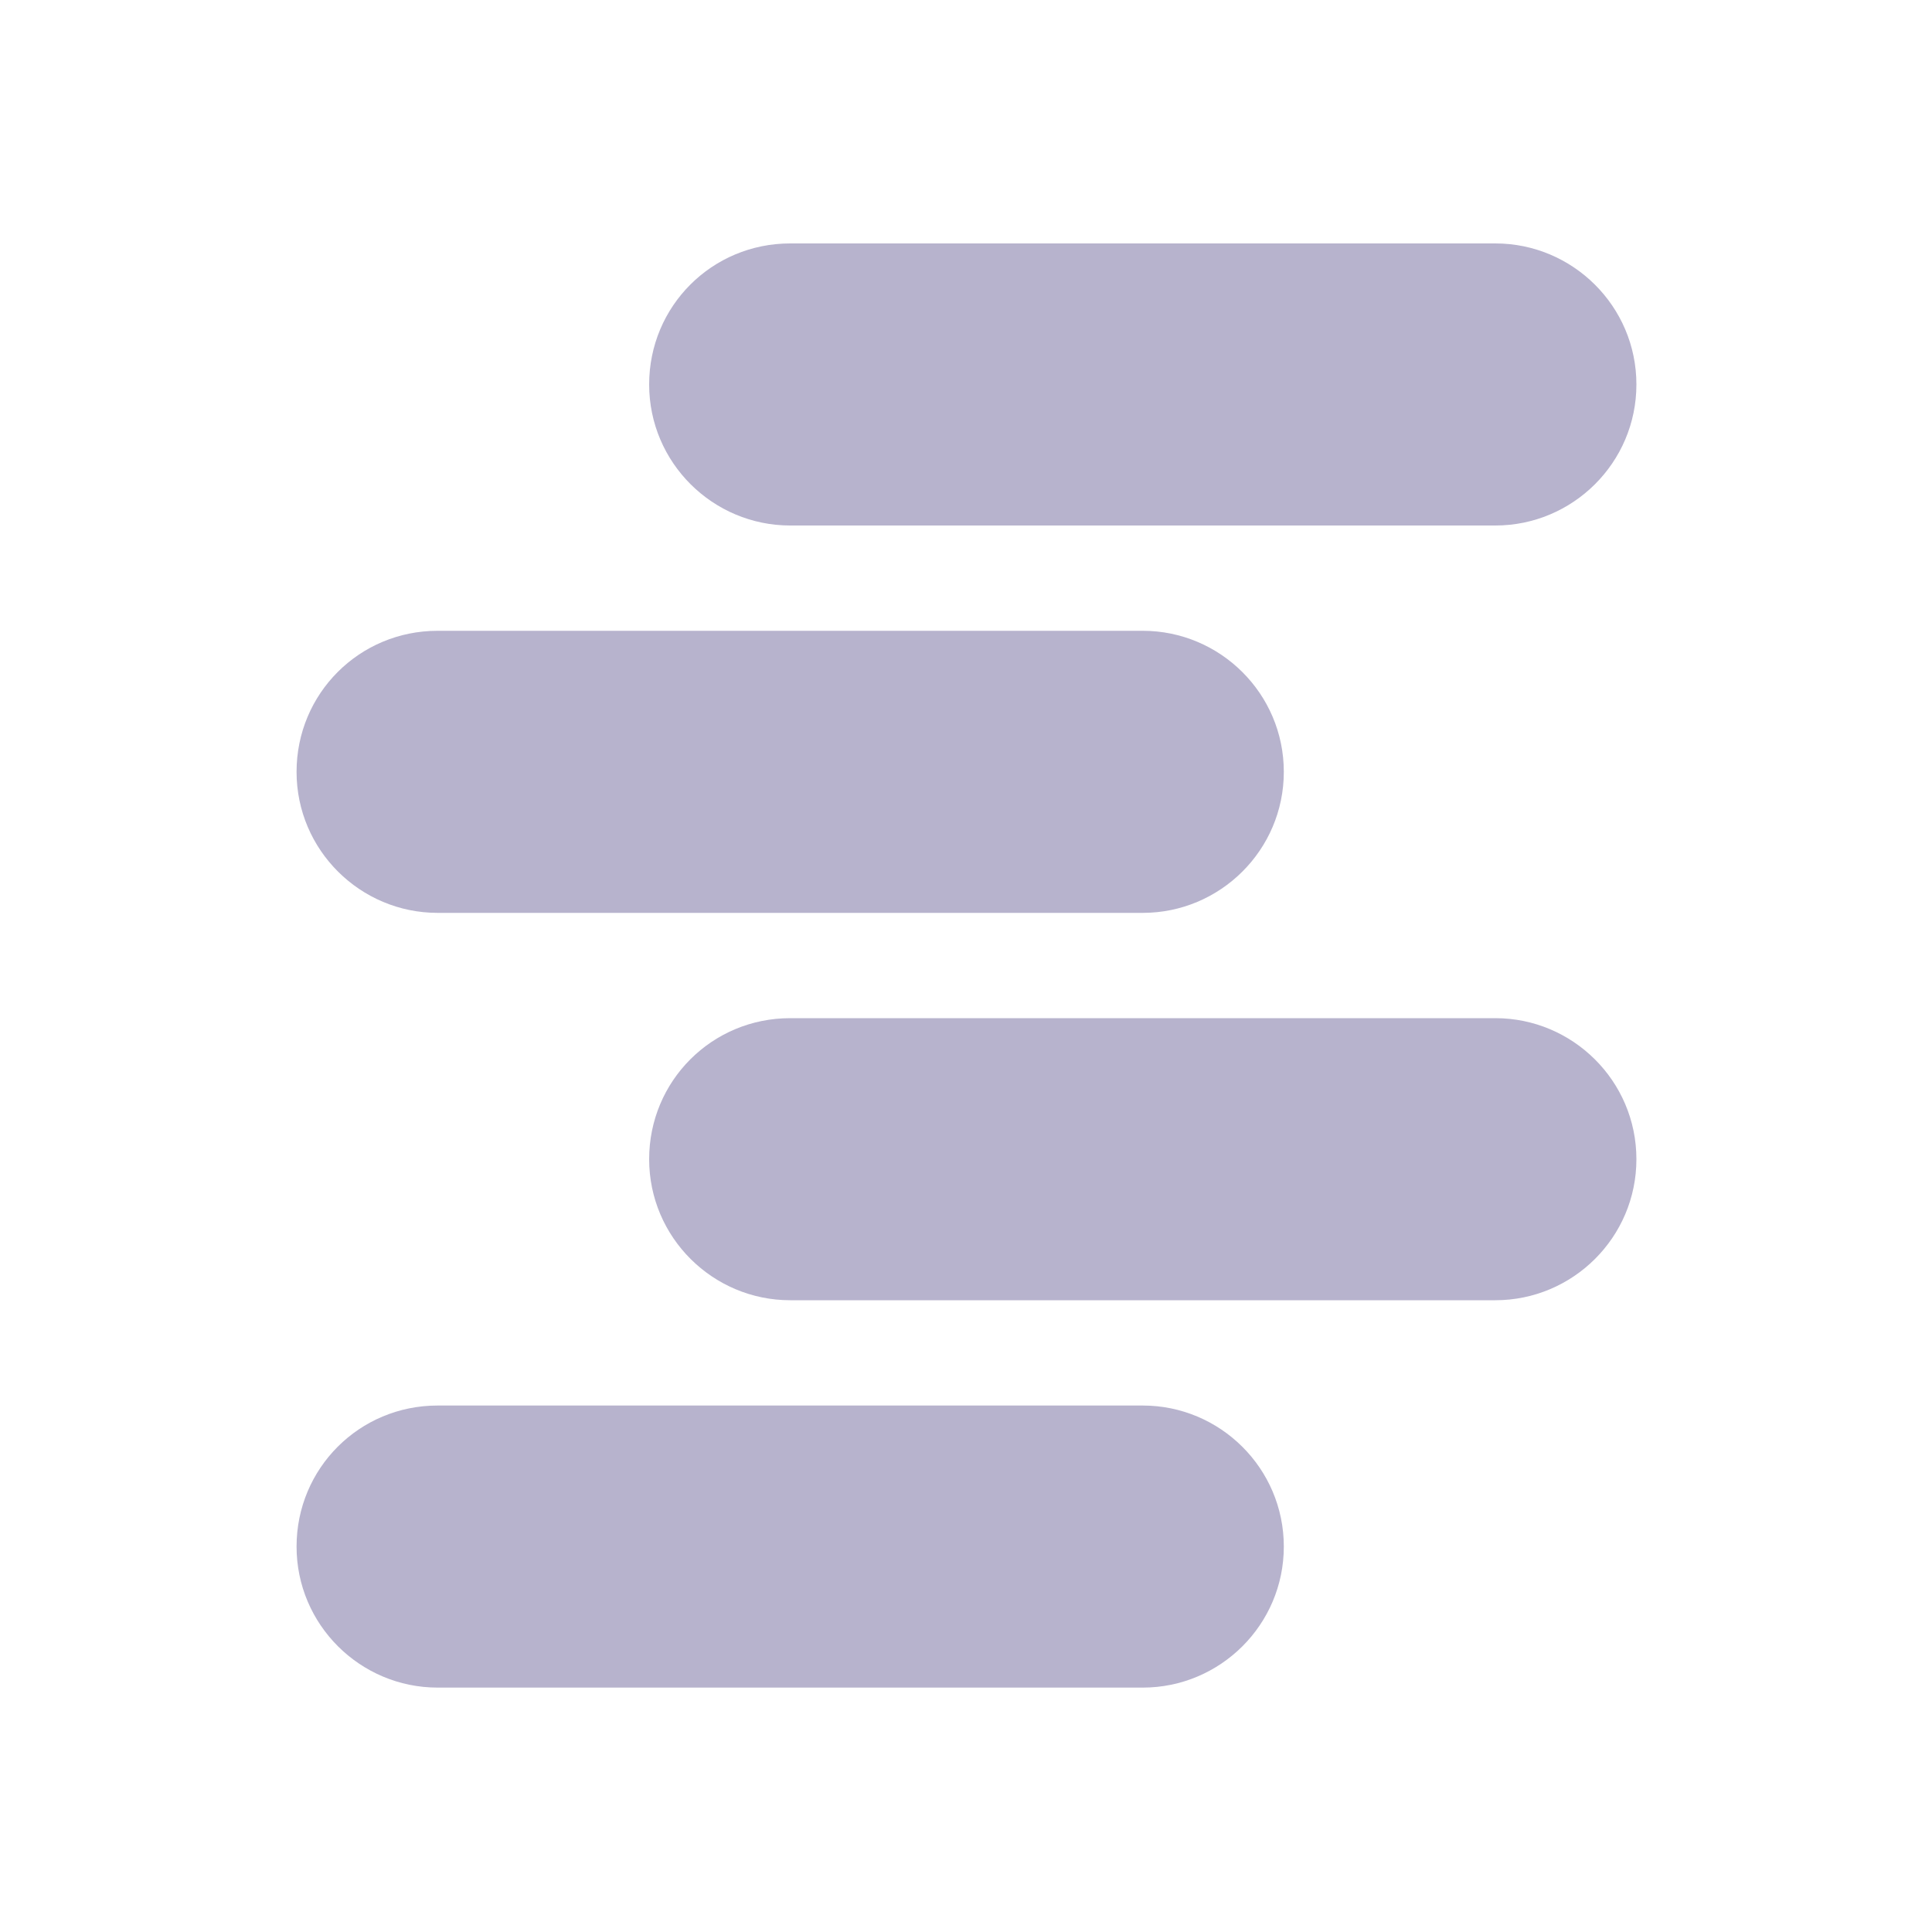 <?xml version="1.0" encoding="utf-8"?>
<!-- Generator: Adobe Illustrator 25.4.1, SVG Export Plug-In . SVG Version: 6.00 Build 0)  -->
<svg version="1.1" id="Capa_1" xmlns="http://www.w3.org/2000/svg" xmlns:xlink="http://www.w3.org/1999/xlink" x="0px" y="0px"
	 viewBox="0 0 200 200" style="enable-background:new 0 0 200 200;" xml:space="preserve">
<style type="text/css">
	.st0{fill:#B7B3CD;}
</style>
<g>
	<g>
		<path class="st0" d="M154.8,54.4h-73c-8,0-14.6-6.5-14.6-14.6s6.5-14.6,14.6-14.6h73c8,0,14.6,6.5,14.6,14.6
			S162.8,54.4,154.8,54.4z"/>
	</g>
	<g>
		<path class="st0" d="M154.8,134.6h-73c-8,0-14.6-6.5-14.6-14.6s6.5-14.6,14.6-14.6h73c8,0,14.6,6.5,14.6,14.6
			S162.8,134.6,154.8,134.6z"/>
	</g>
	<g>
		<path class="st0" d="M118.3,94.5h-73c-8,0-14.6-6.5-14.6-14.6s6.5-14.6,14.6-14.6h73c8,0,14.6,6.5,14.6,14.6
			S126.3,94.5,118.3,94.5z"/>
	</g>
	<g>
		<path class="st0" d="M118.3,174.7h-73c-8,0-14.6-6.5-14.6-14.6s6.5-14.6,14.6-14.6h73c8,0,14.6,6.5,14.6,14.6
			S126.3,174.7,118.3,174.7z"/>
	</g>
</g>
</svg>
